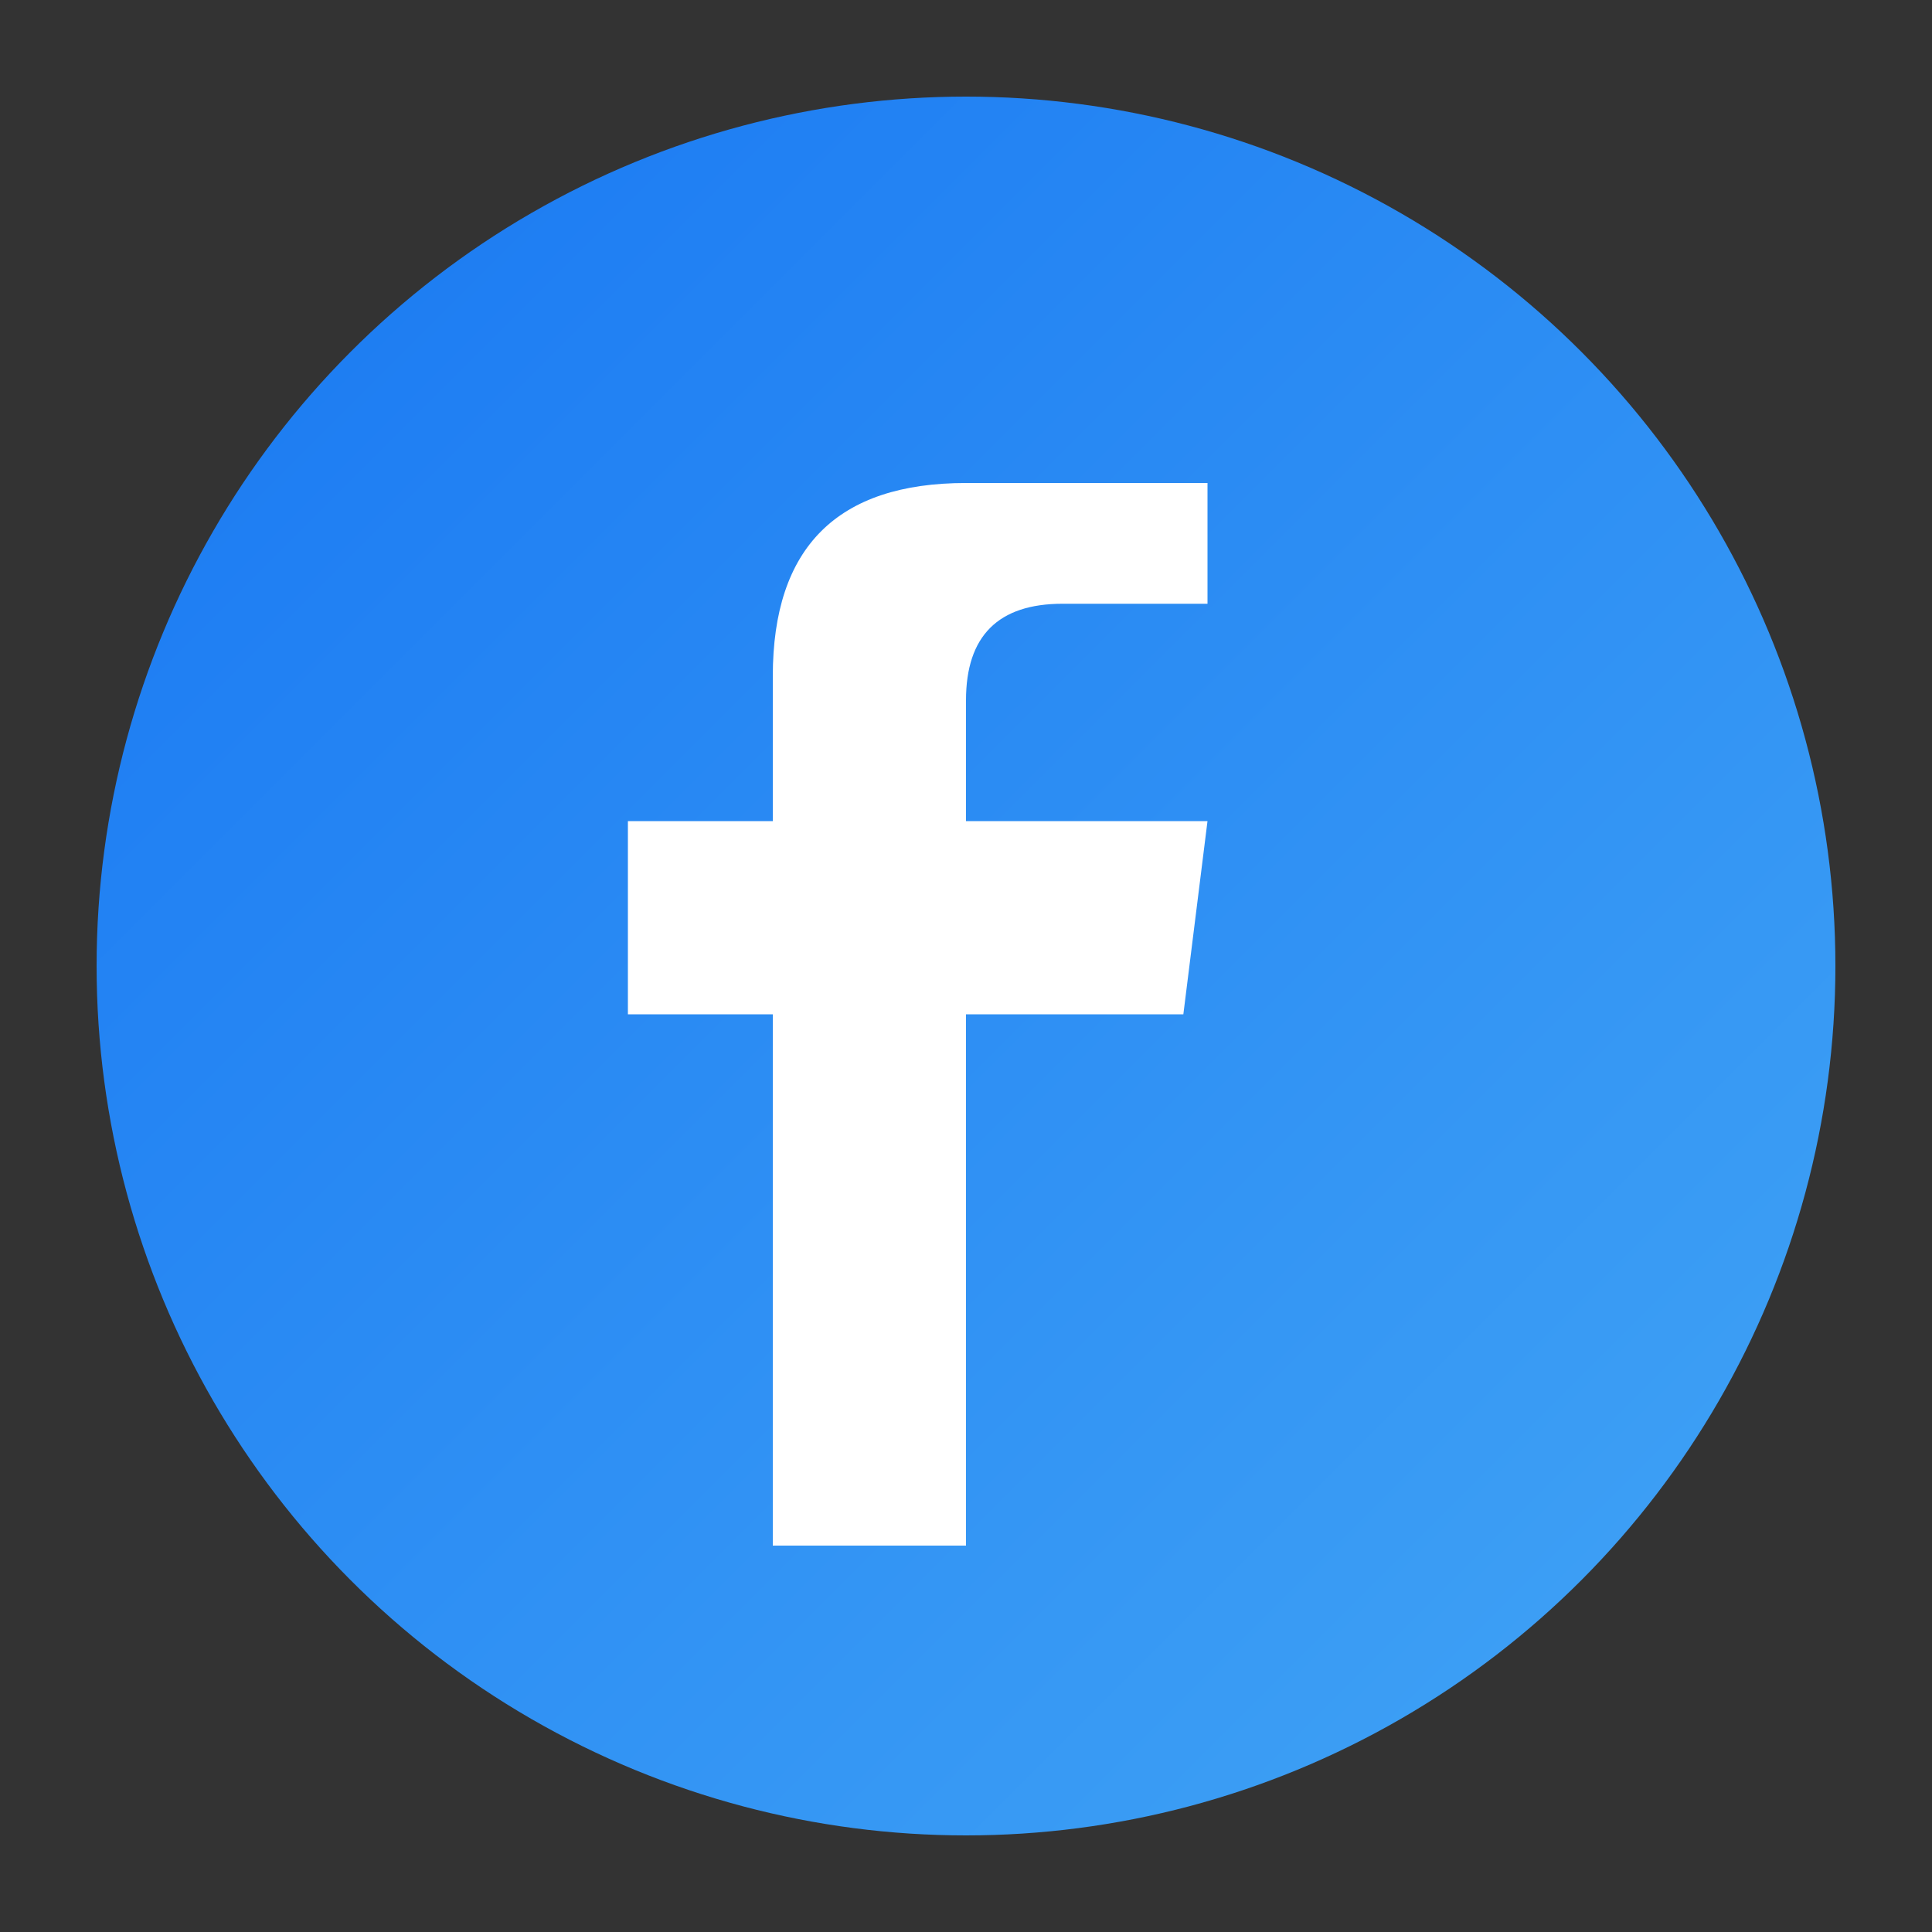 <svg width="40" height="40" viewBox="0 0 40 40" fill="none" xmlns="http://www.w3.org/2000/svg">
  <rect x="0" y="0" width="40" height="40" fill="#333333" stroke="none"/>
  <defs>
    <linearGradient id="facebookGradient" x1="0%" y1="0%" x2="100%" y2="100%">
      <stop offset="0%" style="stop-color:#1877f2;stop-opacity:1" />
      <stop offset="100%" style="stop-color:#42a5f5;stop-opacity:1" />
    </linearGradient>
  </defs>
  
  <!-- Background circle -->
  <circle cx="20" cy="20" r="18" fill="url(#facebookGradient)"/>
  
  <!-- Facebook 'f' -->
  <path d="M25 12.5 L22 12.5 Q20 12.5 20 14.5 L20 17 L25 17 L24.5 21 L20 21 L20 32 L16 32 L16 21 L13 21 L13 17 L16 17 L16 14 Q16 10 20 10 L25 10 Z" 
        fill="#fff"/>
</svg>
